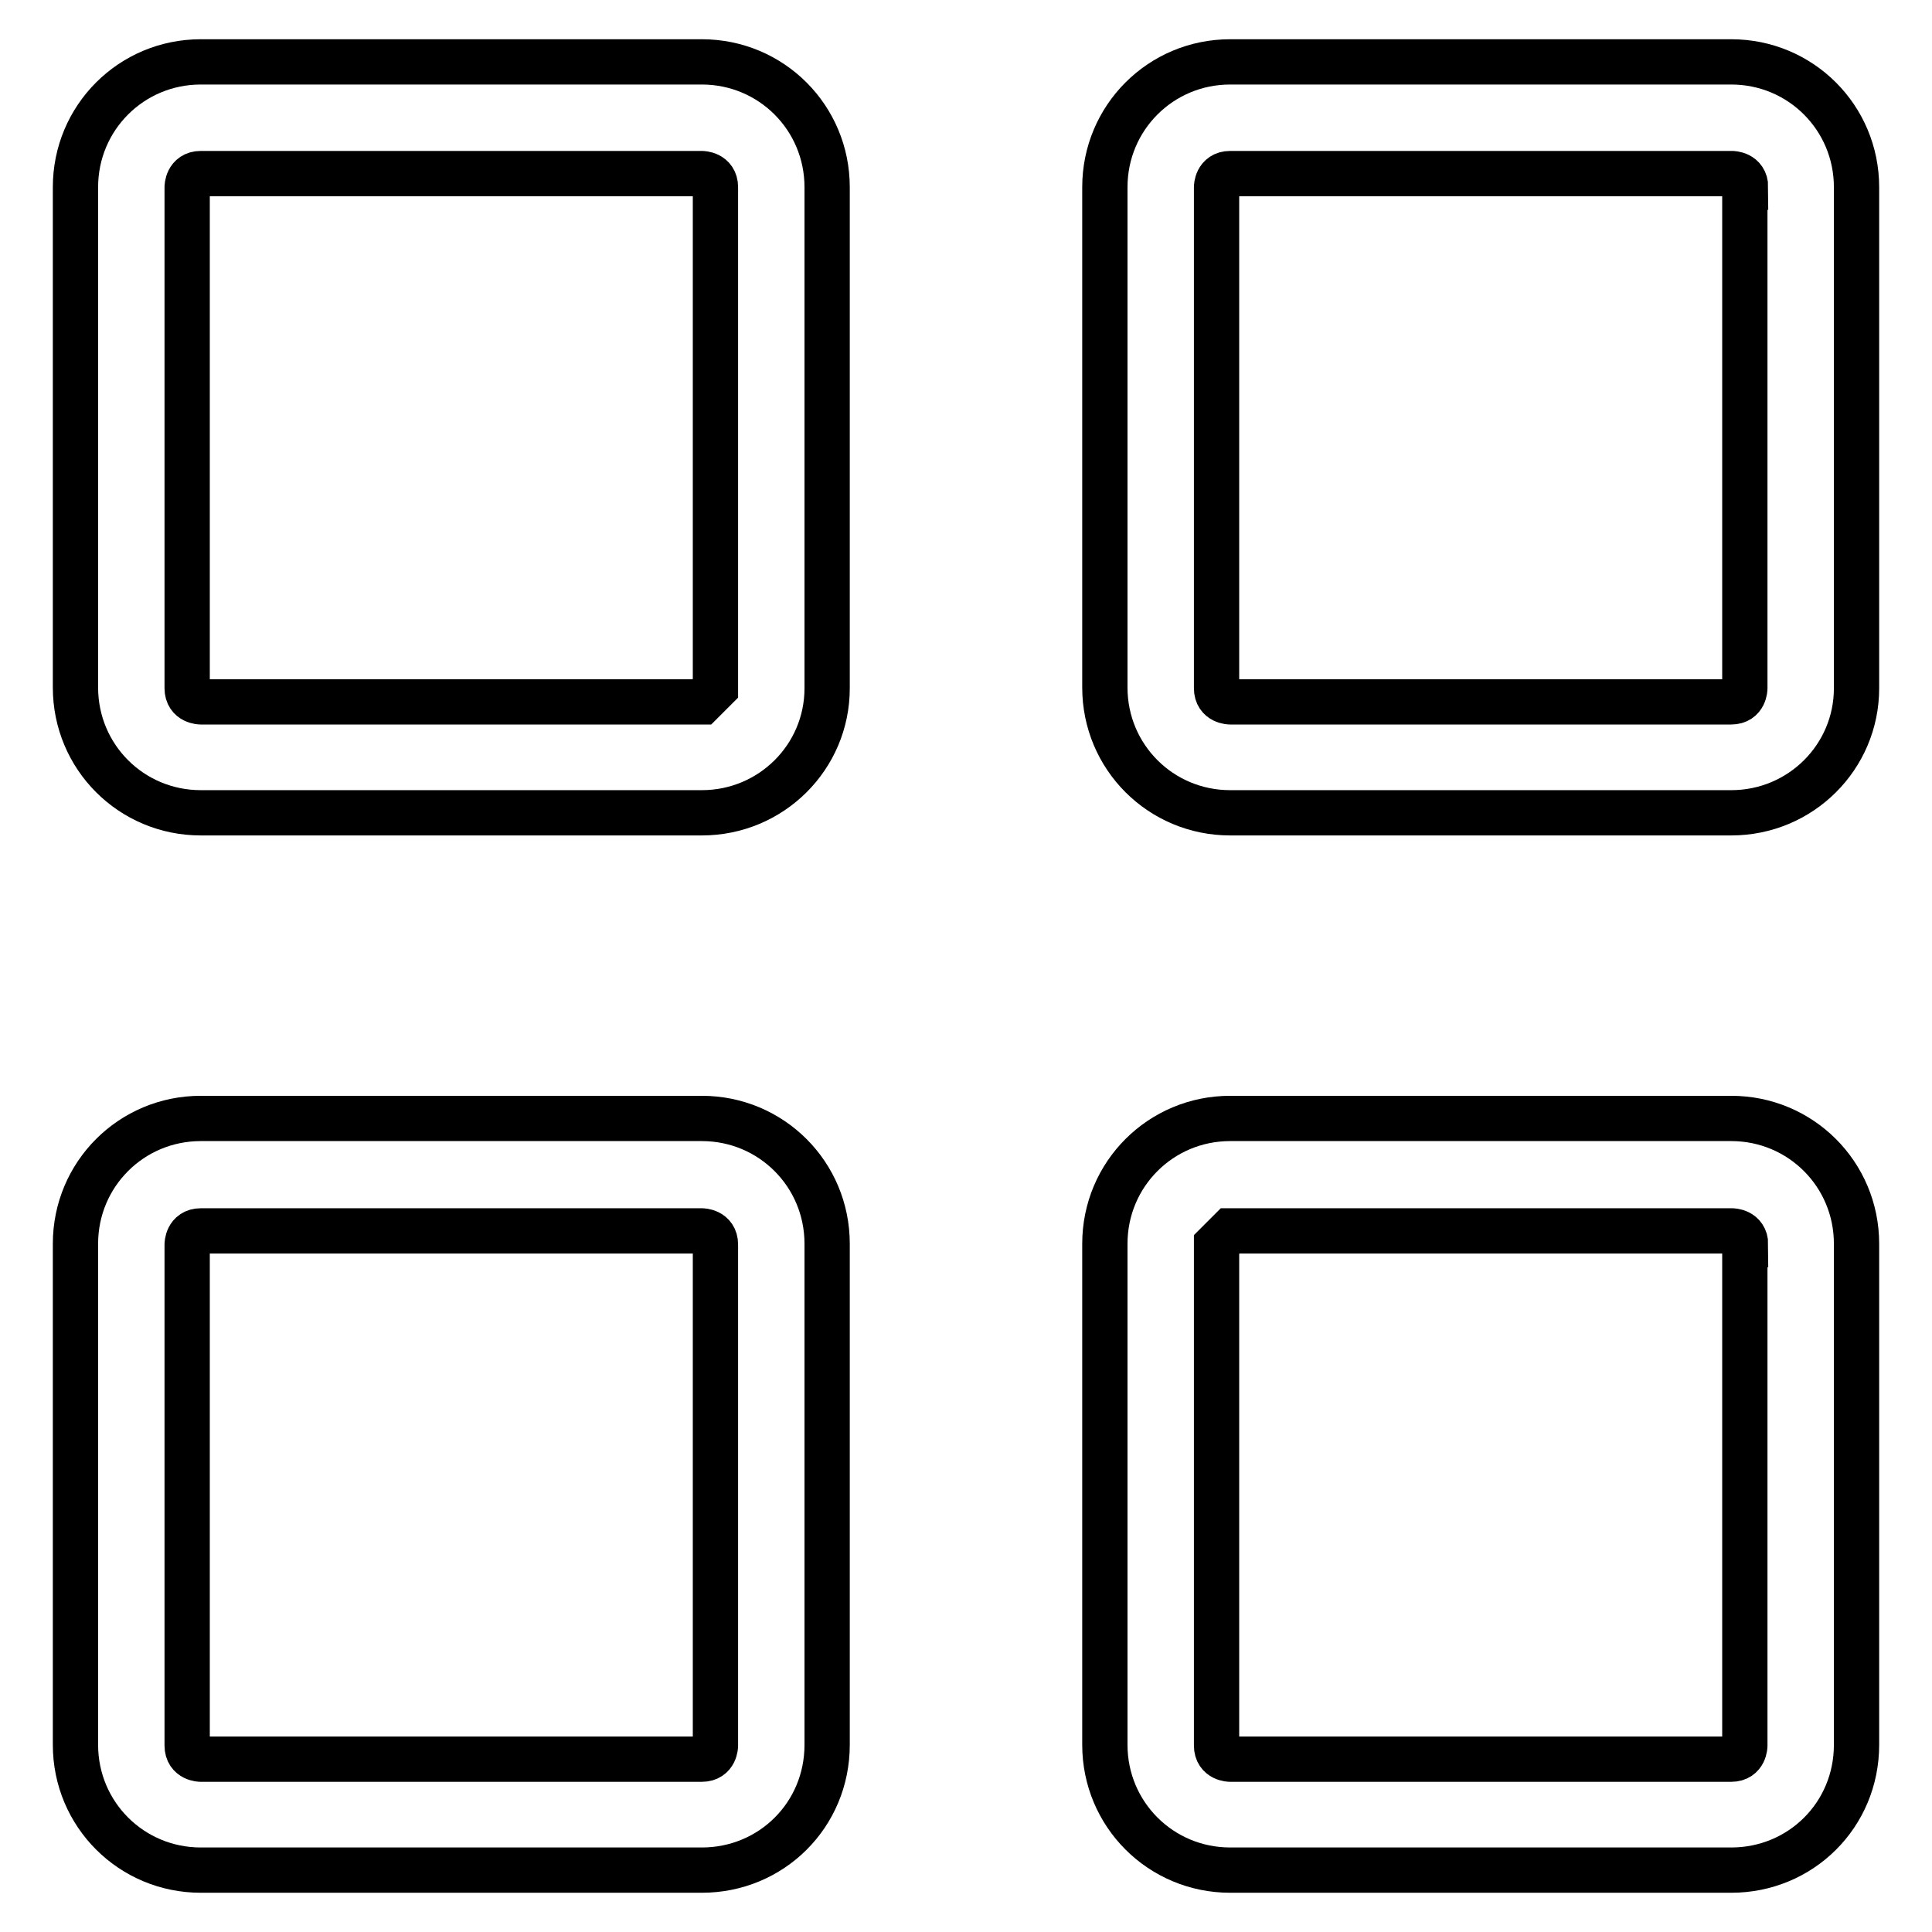<?xml version="1.0" encoding="utf-8"?>
<!-- Svg Vector Icons : http://www.onlinewebfonts.com/icon -->
<!DOCTYPE svg PUBLIC "-//W3C//DTD SVG 1.1//EN" "http://www.w3.org/Graphics/SVG/1.1/DTD/svg11.dtd">
<svg version="1.1" xmlns="http://www.w3.org/2000/svg" xmlns:xlink="http://www.w3.org/1999/xlink" x="0px" y="0px" viewBox="0 0 256 256" enable-background="new 0 0 256 256" xml:space="preserve">
<g> <path stroke-width="6" fill-opacity="0" stroke="#000000"  d="M93,247.8H26.6c-9.2,0-16.6-7.4-16.6-16.6v-66.4c0-9.2,7.4-16.6,16.6-16.6H93c9.2,0,16.6,7.4,16.6,16.6 v66.4C109.6,240.5,102.2,247.8,93,247.8 M93,107.7H26.6c-9.2,0-16.6-7.4-16.6-16.6V24.8c0-9.2,7.4-16.6,16.6-16.6H93 c9.2,0,16.6,7.4,16.6,16.6v66.4C109.6,100.3,102.2,107.7,93,107.7z M94.8,164.9c0-1.8-1.8-1.8-1.8-1.8H26.6c-1.8,0-1.8,1.8-1.8,1.8 v66.4c0,1.8,1.8,1.8,1.8,1.8H93c1.8,0,1.8-1.8,1.8-1.8V164.9z M94.8,24.8c0-1.8-1.8-1.8-1.8-1.8H26.6c-1.8,0-1.8,1.8-1.8,1.8v66.4 c0,1.8,1.8,1.8,1.8,1.8H93l1.8-1.8V24.8z M229.4,247.8H163c-9.2,0-16.6-7.4-16.6-16.6v-66.4c0-9.2,7.4-16.6,16.6-16.6h66.4 c9.2,0,16.6,7.4,16.6,16.6v66.4C246,240.5,238.6,247.8,229.4,247.8 M229.4,107.7H163c-9.2,0-16.6-7.4-16.6-16.6V24.8 c0-9.2,7.4-16.6,16.6-16.6h66.4c9.2,0,16.6,7.4,16.6,16.6v66.4C246,100.3,238.6,107.7,229.4,107.7z M231.3,164.9 c0-1.8-1.8-1.8-1.8-1.8H163l-1.8,1.8v66.4c0,1.8,1.8,1.8,1.8,1.8h66.4c1.8,0,1.8-1.8,1.8-1.8V164.9z M231.3,24.8 c0-1.8-1.8-1.8-1.8-1.8H163c-1.8,0-1.8,1.8-1.8,1.8v66.4c0,1.8,1.8,1.8,1.8,1.8h66.4c1.8,0,1.8-1.8,1.8-1.8V24.8z"/></g>
</svg>